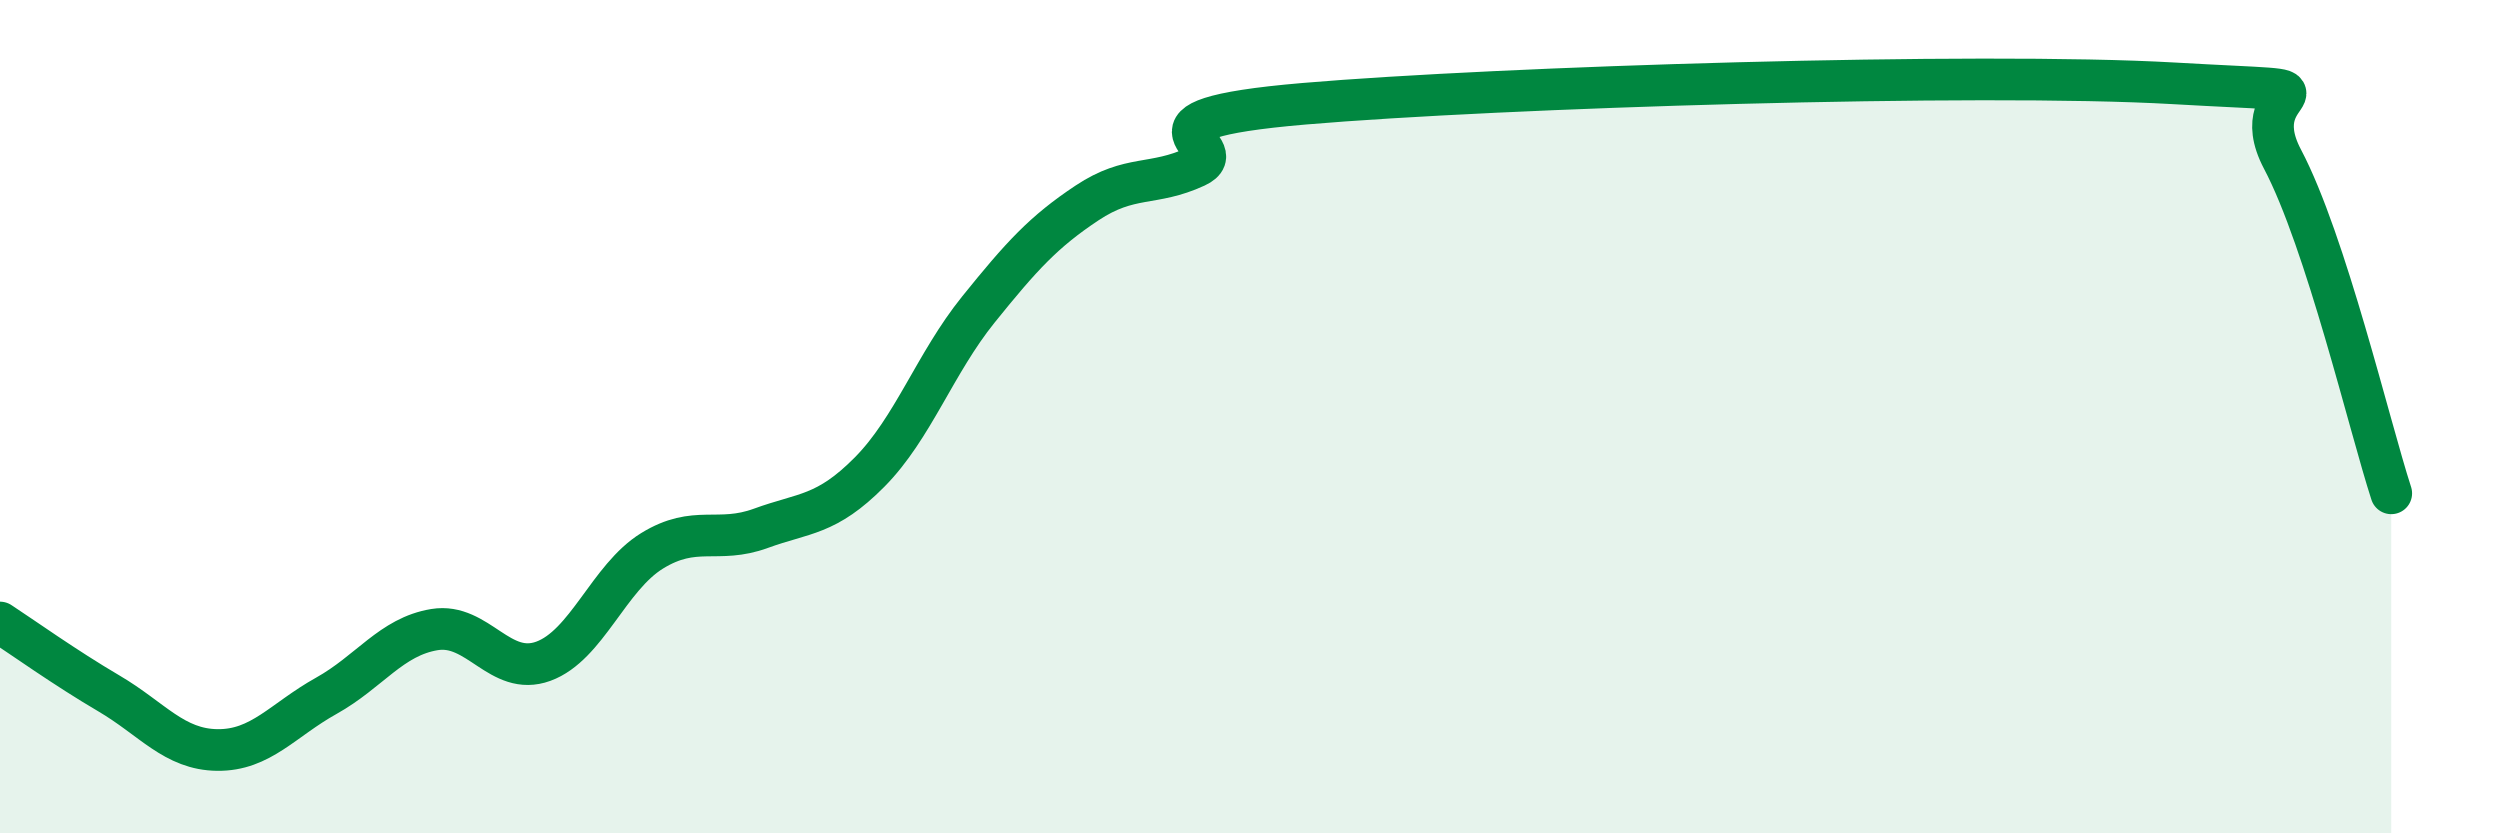 
    <svg width="60" height="20" viewBox="0 0 60 20" xmlns="http://www.w3.org/2000/svg">
      <path
        d="M 0,14.94 C 0.52,15.28 1.57,16.03 2.61,16.64 C 3.65,17.25 4.18,17.99 5.22,18 C 6.26,18.01 6.79,17.28 7.83,16.7 C 8.87,16.12 9.39,15.28 10.43,15.11 C 11.47,14.94 12,16.25 13.04,15.87 C 14.08,15.49 14.61,13.86 15.65,13.22 C 16.69,12.58 17.22,13.06 18.26,12.68 C 19.3,12.3 19.83,12.38 20.87,11.33 C 21.91,10.28 22.44,8.72 23.48,7.43 C 24.52,6.14 25.05,5.56 26.09,4.87 C 27.13,4.18 27.66,4.48 28.7,4 C 29.74,3.52 26.61,2.89 31.3,2.49 C 35.99,2.09 47.47,1.73 52.17,2 C 56.87,2.27 53.74,1.85 54.78,3.82 C 55.82,5.79 56.87,10.24 57.39,11.84L57.39 20L0 20Z"
        fill="#008740"
        opacity="0.1"
        stroke-linecap="round"
        stroke-linejoin="round"
      />
      <path
        d="M 0,14.94 C 0.52,15.28 1.57,16.03 2.61,16.64 C 3.65,17.25 4.18,17.99 5.22,18 C 6.26,18.01 6.79,17.28 7.83,16.7 C 8.87,16.12 9.39,15.28 10.43,15.11 C 11.47,14.94 12,16.25 13.04,15.87 C 14.08,15.49 14.61,13.86 15.65,13.22 C 16.69,12.58 17.22,13.06 18.26,12.68 C 19.3,12.3 19.83,12.38 20.87,11.33 C 21.91,10.28 22.44,8.72 23.48,7.43 C 24.52,6.14 25.05,5.56 26.09,4.87 C 27.13,4.18 27.66,4.48 28.7,4 C 29.74,3.52 26.61,2.89 31.3,2.49 C 35.99,2.09 47.47,1.73 52.17,2 C 56.87,2.27 53.74,1.85 54.78,3.82 C 55.82,5.79 56.87,10.24 57.39,11.84"
        stroke="#008740"
        stroke-width="1"
        fill="none"
        stroke-linecap="round"
        stroke-linejoin="round"
      />
    </svg>
  